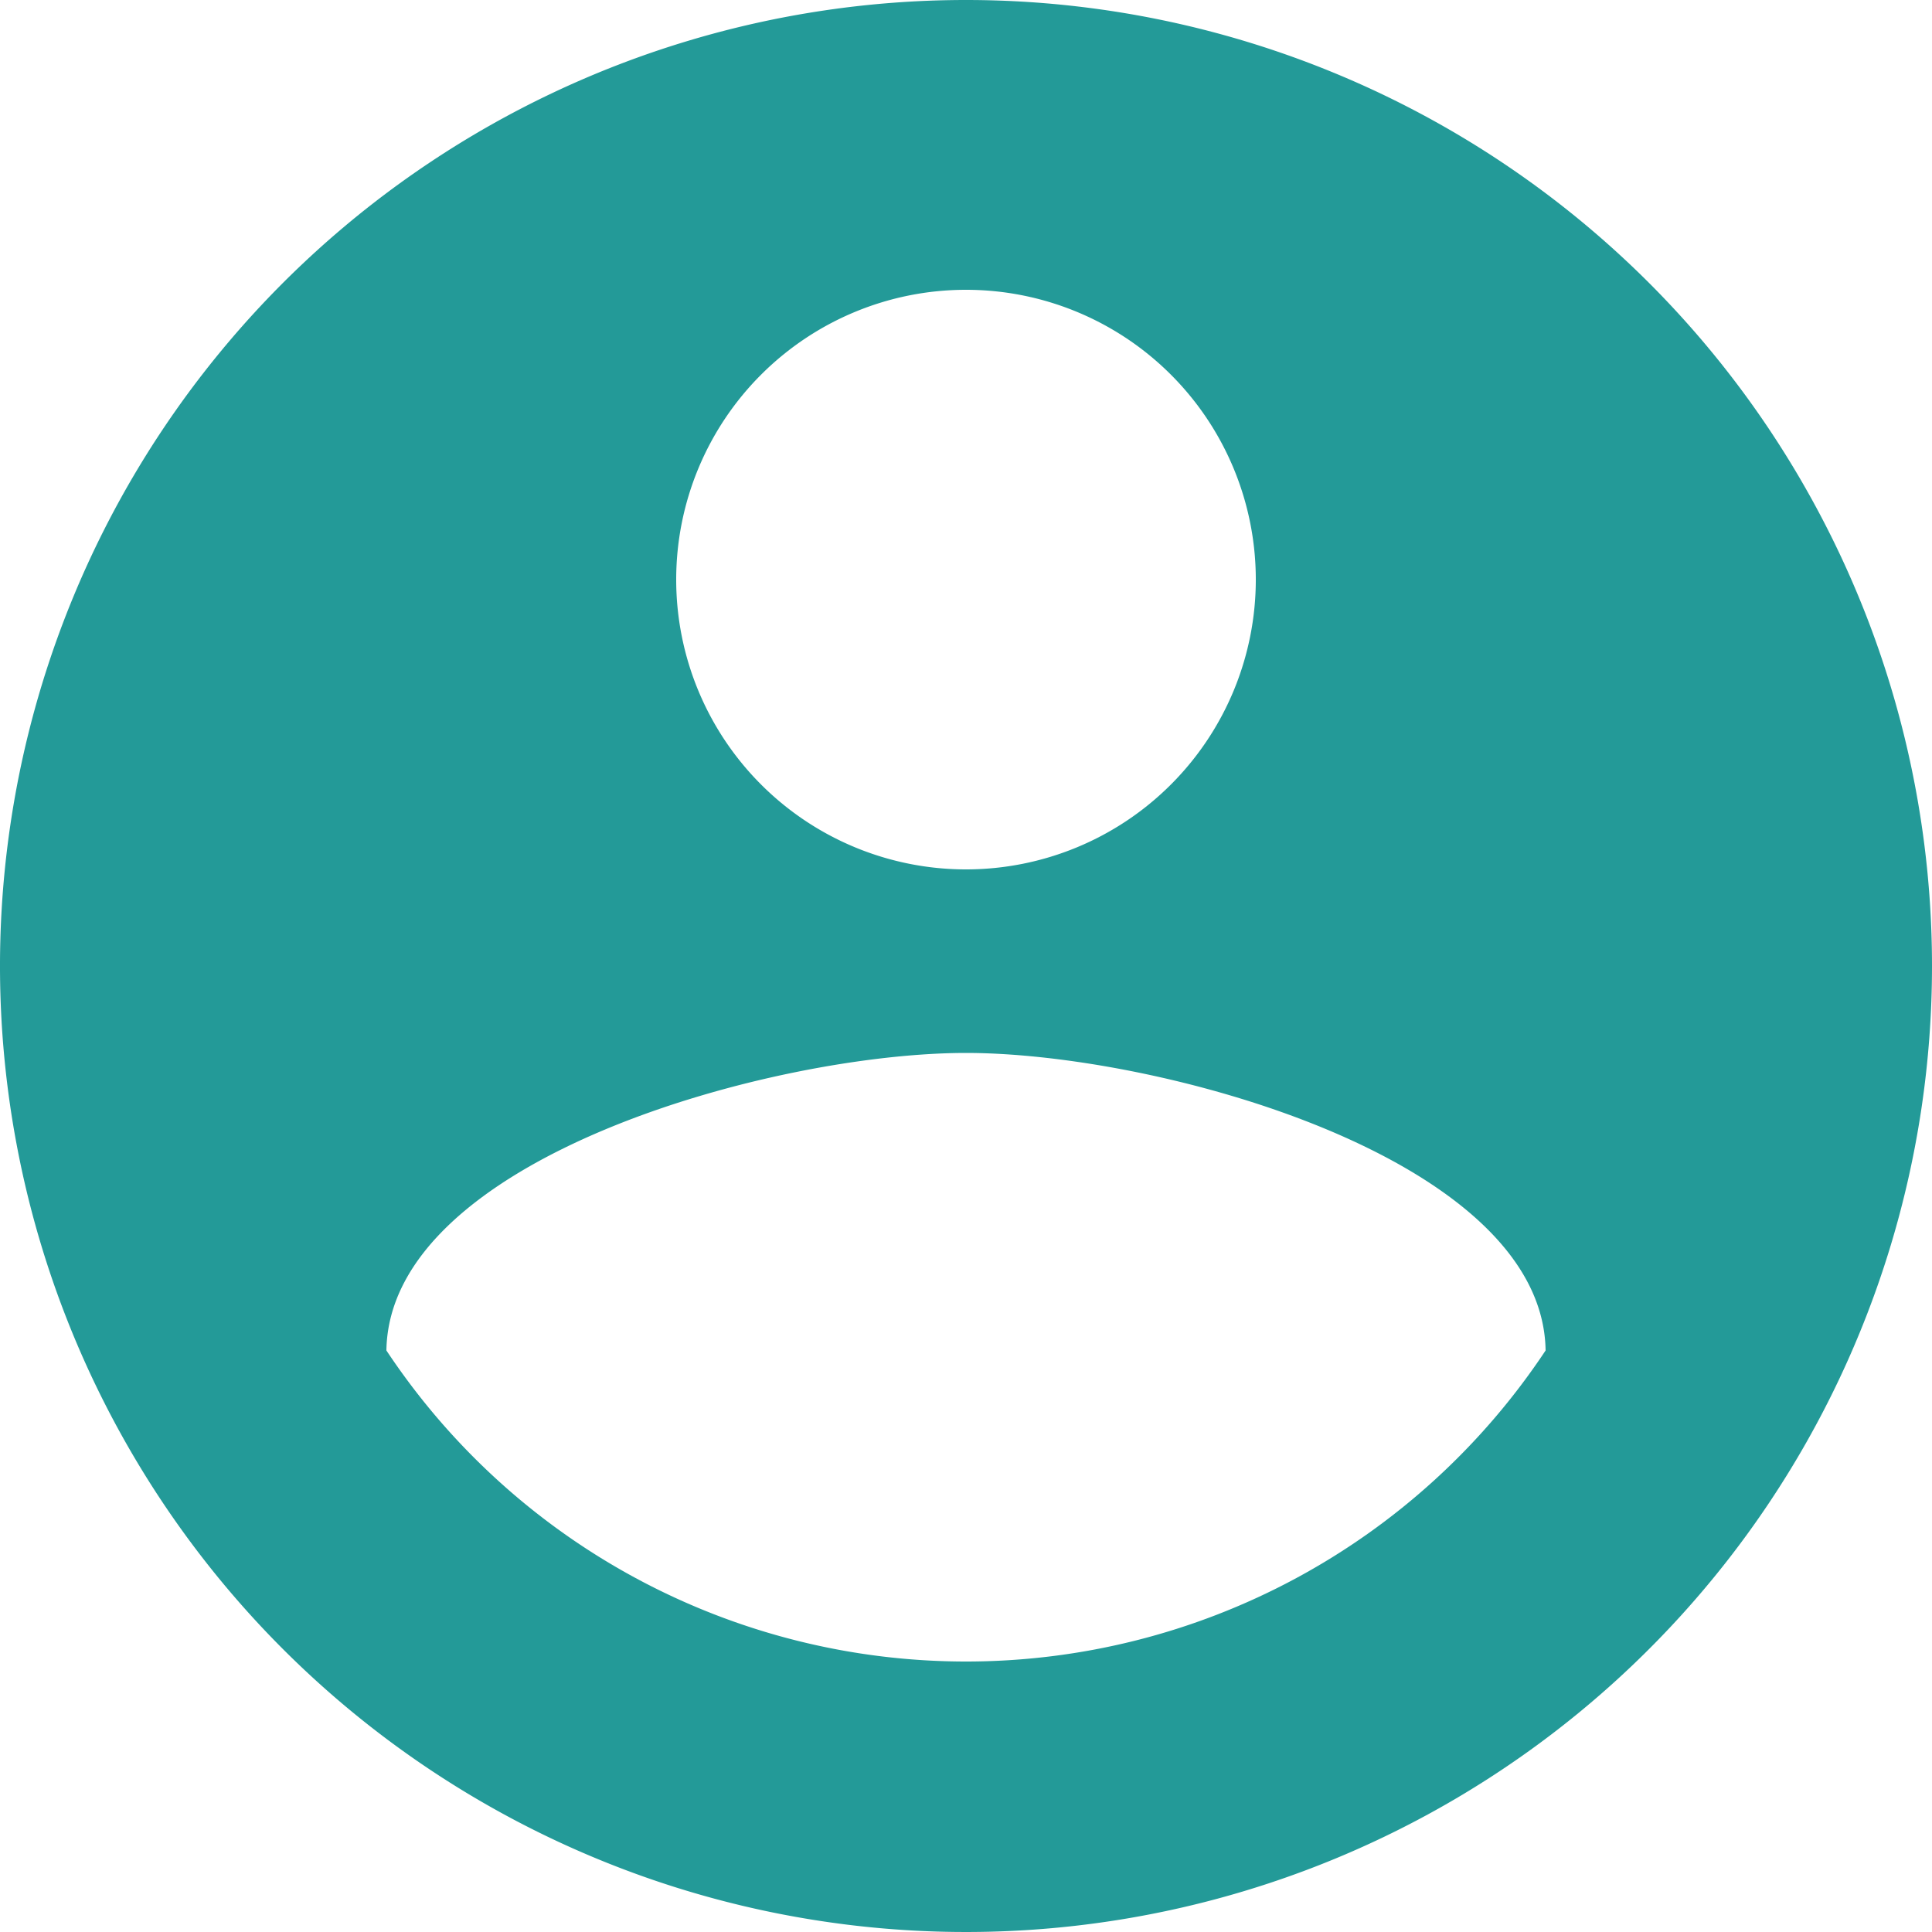 <svg xmlns="http://www.w3.org/2000/svg" width="20" height="20" viewBox="0 0 20 20"><defs><style>.a{fill:#239a98;}</style></defs><g transform="translate(-25 -285)"><path class="a" d="M12,2A10,10,0,1,0,22,12,10,10,0,0,0,12,2Zm0,3A3,3,0,1,1,9,8,3,3,0,0,1,12,5Zm0,14.2a7.2,7.2,0,0,1-6-3.22c.03-1.99,4-3.08,6-3.08s5.97,1.09,6,3.08A7.2,7.2,0,0,1,12,19.2Z" transform="translate(23 283)"/></g></svg>